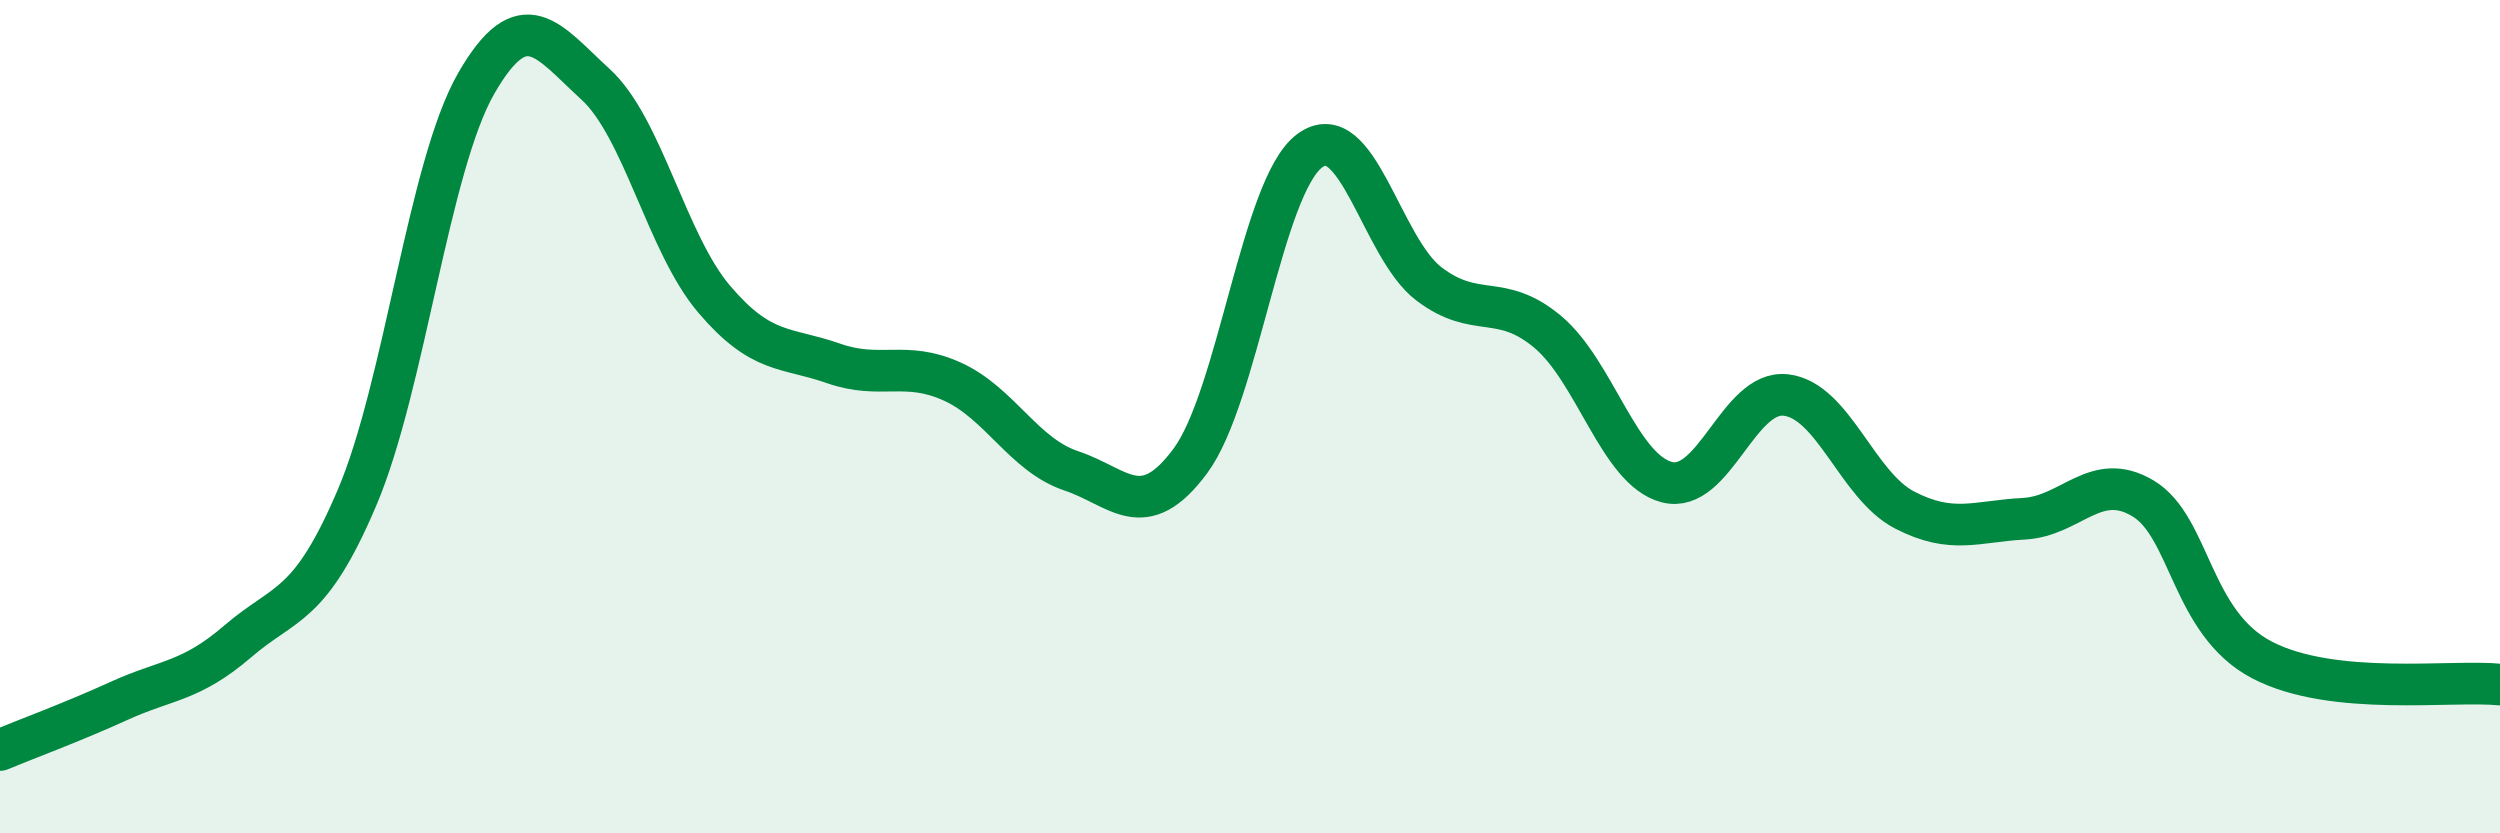 
    <svg width="60" height="20" viewBox="0 0 60 20" xmlns="http://www.w3.org/2000/svg">
      <path
        d="M 0,18 C 0.57,17.76 1.72,17.34 2.86,16.82 C 4,16.3 4.57,16.37 5.71,15.39 C 6.85,14.41 7.43,14.62 8.57,11.94 C 9.71,9.26 10.29,3.98 11.43,2 C 12.57,0.02 13.15,0.98 14.29,2.02 C 15.43,3.06 16,5.84 17.14,7.18 C 18.28,8.52 18.86,8.32 20,8.72 C 21.14,9.12 21.72,8.64 22.86,9.16 C 24,9.68 24.57,10.92 25.71,11.3 C 26.85,11.68 27.43,12.6 28.57,11.06 C 29.71,9.52 30.29,4.47 31.43,3.62 C 32.57,2.77 33.15,5.94 34.29,6.81 C 35.43,7.68 36,7.01 37.14,7.96 C 38.28,8.91 38.86,11.27 40,11.57 C 41.14,11.87 41.72,9.35 42.86,9.48 C 44,9.61 44.57,11.65 45.71,12.24 C 46.85,12.83 47.43,12.51 48.57,12.45 C 49.71,12.39 50.29,11.28 51.43,11.96 C 52.57,12.64 52.58,14.95 54.29,15.84 C 56,16.73 58.86,16.31 60,16.43L60 20L0 20Z"
        fill="#008740"
        opacity="0.1"
        stroke-linecap="round"
        stroke-linejoin="round"
      />
      <path
        d="M 0,18 C 0.57,17.76 1.72,17.34 2.86,16.82 C 4,16.3 4.57,16.37 5.71,15.39 C 6.85,14.41 7.43,14.62 8.57,11.94 C 9.71,9.26 10.29,3.98 11.43,2 C 12.57,0.02 13.15,0.98 14.29,2.02 C 15.43,3.06 16,5.84 17.14,7.18 C 18.28,8.52 18.86,8.32 20,8.72 C 21.14,9.12 21.72,8.64 22.86,9.16 C 24,9.68 24.57,10.92 25.71,11.3 C 26.85,11.68 27.43,12.6 28.57,11.06 C 29.71,9.52 30.29,4.47 31.43,3.62 C 32.57,2.77 33.15,5.94 34.29,6.81 C 35.43,7.68 36,7.01 37.14,7.96 C 38.28,8.91 38.86,11.27 40,11.57 C 41.14,11.87 41.72,9.35 42.86,9.48 C 44,9.61 44.57,11.65 45.71,12.24 C 46.85,12.83 47.43,12.51 48.57,12.45 C 49.71,12.39 50.29,11.28 51.43,11.96 C 52.57,12.64 52.58,14.95 54.29,15.84 C 56,16.73 58.86,16.31 60,16.43"
        stroke="#008740"
        stroke-width="1"
        fill="none"
        stroke-linecap="round"
        stroke-linejoin="round"
      />
    </svg>
  